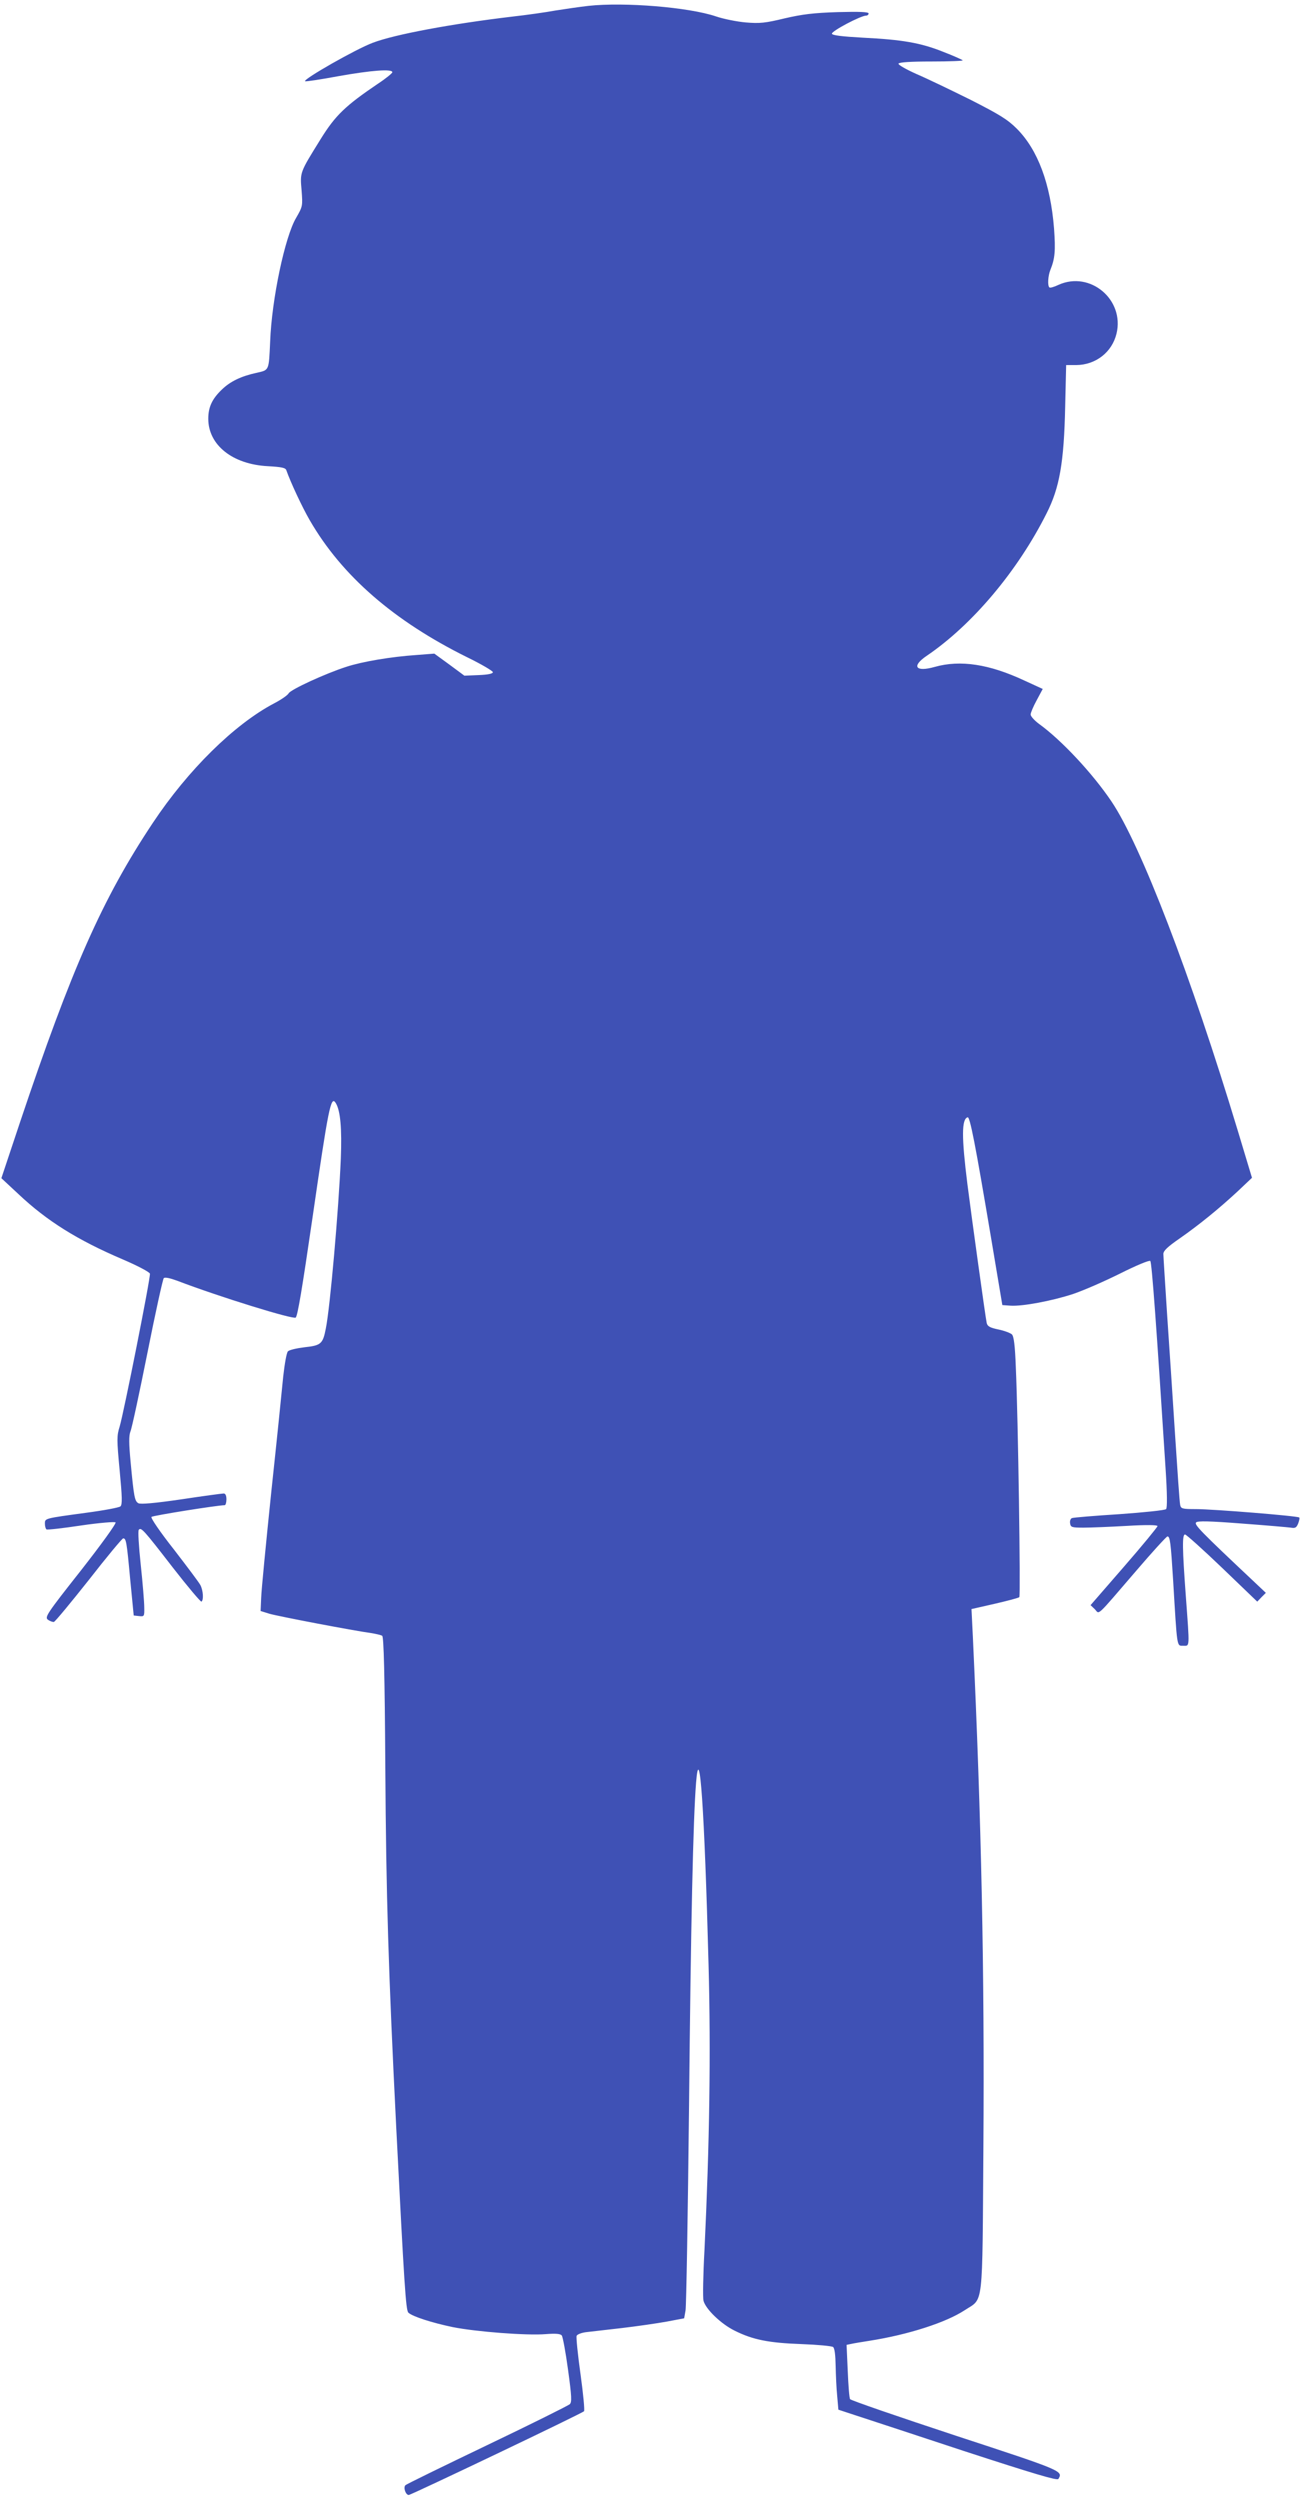 <?xml version="1.0" standalone="no"?>
<!DOCTYPE svg PUBLIC "-//W3C//DTD SVG 20010904//EN"
 "http://www.w3.org/TR/2001/REC-SVG-20010904/DTD/svg10.dtd">
<svg version="1.0" xmlns="http://www.w3.org/2000/svg"
 width="666pt" height="1280pt" viewBox="0 0 666 1280"
 preserveAspectRatio="xMidYMid meet">
<g transform="translate(0,1280) scale(0.1,-0.1)"
fill="#3f51b5" stroke="none">
<path d="M3015 12770 c-44 -5 -120 -16 -170 -24 -49 -9 -148 -23 -220 -31
-311 -37 -602 -91 -715 -134 -86 -32 -358 -187 -347 -197 2 -3 80 9 172 26
169 30 275 38 275 20 0 -5 -33 -32 -74 -59 -167 -113 -218 -162 -293 -283
-108 -174 -106 -169 -98 -263 6 -80 6 -82 -28 -141 -57 -96 -125 -416 -133
-634 -7 -151 -4 -145 -71 -160 -78 -17 -134 -44 -177 -86 -50 -48 -69 -90 -69
-149 0 -135 125 -234 306 -243 70 -4 90 -8 94 -21 21 -60 81 -189 120 -256
164 -284 431 -516 807 -702 72 -35 131 -70 131 -76 0 -8 -25 -13 -73 -15 l-73
-3 -77 57 -77 56 -90 -7 c-133 -9 -279 -34 -359 -60 -112 -36 -286 -117 -297
-136 -5 -10 -40 -34 -77 -53 -202 -107 -439 -340 -619 -611 -259 -389 -417
-748 -681 -1535 l-95 -285 87 -81 c146 -138 303 -236 535 -335 77 -33 137 -65
139 -73 4 -19 -134 -713 -155 -783 -15 -48 -15 -66 0 -225 13 -137 14 -175 4
-184 -6 -6 -86 -21 -177 -33 -214 -29 -210 -28 -210 -56 0 -13 4 -26 8 -29 5
-3 84 6 177 20 95 14 173 20 177 16 5 -5 -73 -113 -178 -247 -176 -223 -186
-239 -168 -252 10 -7 24 -12 30 -11 7 2 87 99 179 215 91 117 171 213 176 213
15 0 18 -14 36 -210 l18 -185 27 -3 c27 -3 28 -2 27 45 0 26 -8 125 -18 218
-10 94 -15 174 -10 179 12 14 24 1 174 -193 77 -99 143 -177 147 -175 12 8 9
56 -5 84 -7 14 -69 96 -136 183 -71 90 -120 162 -115 167 7 7 340 60 375 60 5
0 9 14 9 30 0 19 -5 30 -14 30 -8 0 -105 -13 -217 -30 -137 -20 -208 -26 -220
-20 -19 11 -23 30 -40 212 -9 96 -9 133 -1 155 7 15 46 197 87 402 41 206 79
379 84 384 6 6 32 0 68 -13 217 -83 596 -200 608 -189 10 10 33 148 85 505 83
573 95 634 120 594 24 -39 32 -130 26 -285 -11 -261 -55 -764 -77 -871 -15
-78 -25 -86 -109 -95 -41 -5 -79 -14 -85 -21 -7 -7 -17 -65 -24 -128 -6 -63
-33 -329 -61 -590 -27 -261 -51 -506 -52 -544 l-3 -68 45 -14 c44 -13 432 -87
521 -99 25 -4 51 -10 57 -14 8 -5 13 -196 16 -676 4 -659 16 -1043 56 -1845
41 -806 49 -933 62 -946 21 -20 122 -52 227 -74 120 -24 380 -44 477 -36 51 4
75 2 82 -7 5 -6 20 -86 32 -175 19 -139 20 -166 9 -177 -8 -7 -198 -102 -424
-210 -225 -108 -414 -200 -418 -205 -12 -11 1 -50 17 -50 12 0 884 416 898
429 4 4 -4 89 -18 190 -14 100 -23 189 -20 196 2 7 24 16 48 19 24 3 106 12
183 21 77 9 180 24 230 33 l90 17 7 40 c4 22 12 495 18 1050 9 929 21 1467 36
1654 18 226 43 -134 64 -936 12 -448 5 -914 -21 -1459 -7 -127 -9 -244 -5
-259 11 -43 90 -119 159 -153 94 -47 175 -63 342 -69 83 -3 156 -10 163 -15 8
-7 12 -41 13 -97 1 -47 4 -117 8 -155 l6 -69 85 -28 c47 -15 298 -98 559 -184
359 -117 477 -152 483 -143 25 41 23 42 -526 222 -294 97 -538 181 -541 187
-4 5 -9 70 -12 144 l-6 134 24 5 c13 3 56 10 94 16 197 31 391 93 488 157 97
64 89 -6 95 837 6 901 -10 1663 -54 2612 l-7 142 119 27 c65 15 122 30 126 34
7 6 -6 916 -18 1179 -4 110 -10 157 -20 167 -8 7 -39 19 -69 25 -43 9 -56 16
-60 33 -6 26 -77 539 -99 712 -30 240 -30 332 1 342 12 4 38 -128 121 -622
l57 -340 42 -3 c61 -4 211 24 321 60 53 18 161 65 241 105 82 41 149 69 154
64 8 -8 32 -341 78 -1059 9 -135 9 -206 3 -212 -6 -6 -113 -17 -240 -26 -126
-8 -235 -17 -242 -20 -7 -2 -12 -14 -10 -26 3 -21 8 -23 68 -23 36 0 136 4
223 9 100 6 157 5 157 -1 0 -5 -77 -99 -171 -207 l-172 -198 22 -21 c25 -26 1
-48 211 196 83 97 156 177 161 177 13 0 17 -30 29 -225 21 -349 18 -335 51
-335 35 0 34 -18 14 255 -18 245 -19 315 -4 315 6 0 92 -77 191 -172 l179
-172 22 23 22 22 -55 52 c-286 269 -313 298 -302 309 8 8 67 7 234 -6 123 -9
236 -19 251 -21 23 -4 29 0 38 22 5 14 8 28 5 30 -7 8 -443 43 -528 43 -72 0
-78 2 -82 22 -3 13 -14 174 -26 358 -12 184 -30 463 -41 620 -10 157 -19 295
-19 307 0 16 22 37 83 79 103 72 202 153 297 241 l74 70 -72 239 c-241 798
-498 1467 -648 1689 -97 144 -257 315 -371 397 -23 17 -43 39 -43 48 0 9 14
42 31 73 l31 58 -96 44 c-178 83 -326 106 -457 69 -99 -28 -121 3 -41 57 234
159 466 435 614 730 66 130 89 259 95 547 l5 212 52 0 c100 1 183 66 206 161
42 174 -135 323 -297 250 -23 -11 -44 -17 -47 -13 -10 9 -7 59 5 89 24 59 27
99 19 212 -18 229 -83 404 -191 512 -47 47 -88 72 -235 147 -99 49 -223 109
-277 132 -54 24 -96 48 -94 54 3 7 59 11 170 11 91 0 163 3 159 6 -4 4 -49 24
-101 44 -115 46 -210 62 -410 72 -109 6 -156 12 -159 20 -4 13 148 93 175 93
7 0 13 5 13 11 0 8 -46 10 -157 7 -126 -4 -182 -11 -273 -32 -99 -24 -127 -27
-199 -21 -46 4 -115 18 -153 31 -139 47 -469 74 -653 54z"/>
</g>
</svg>
